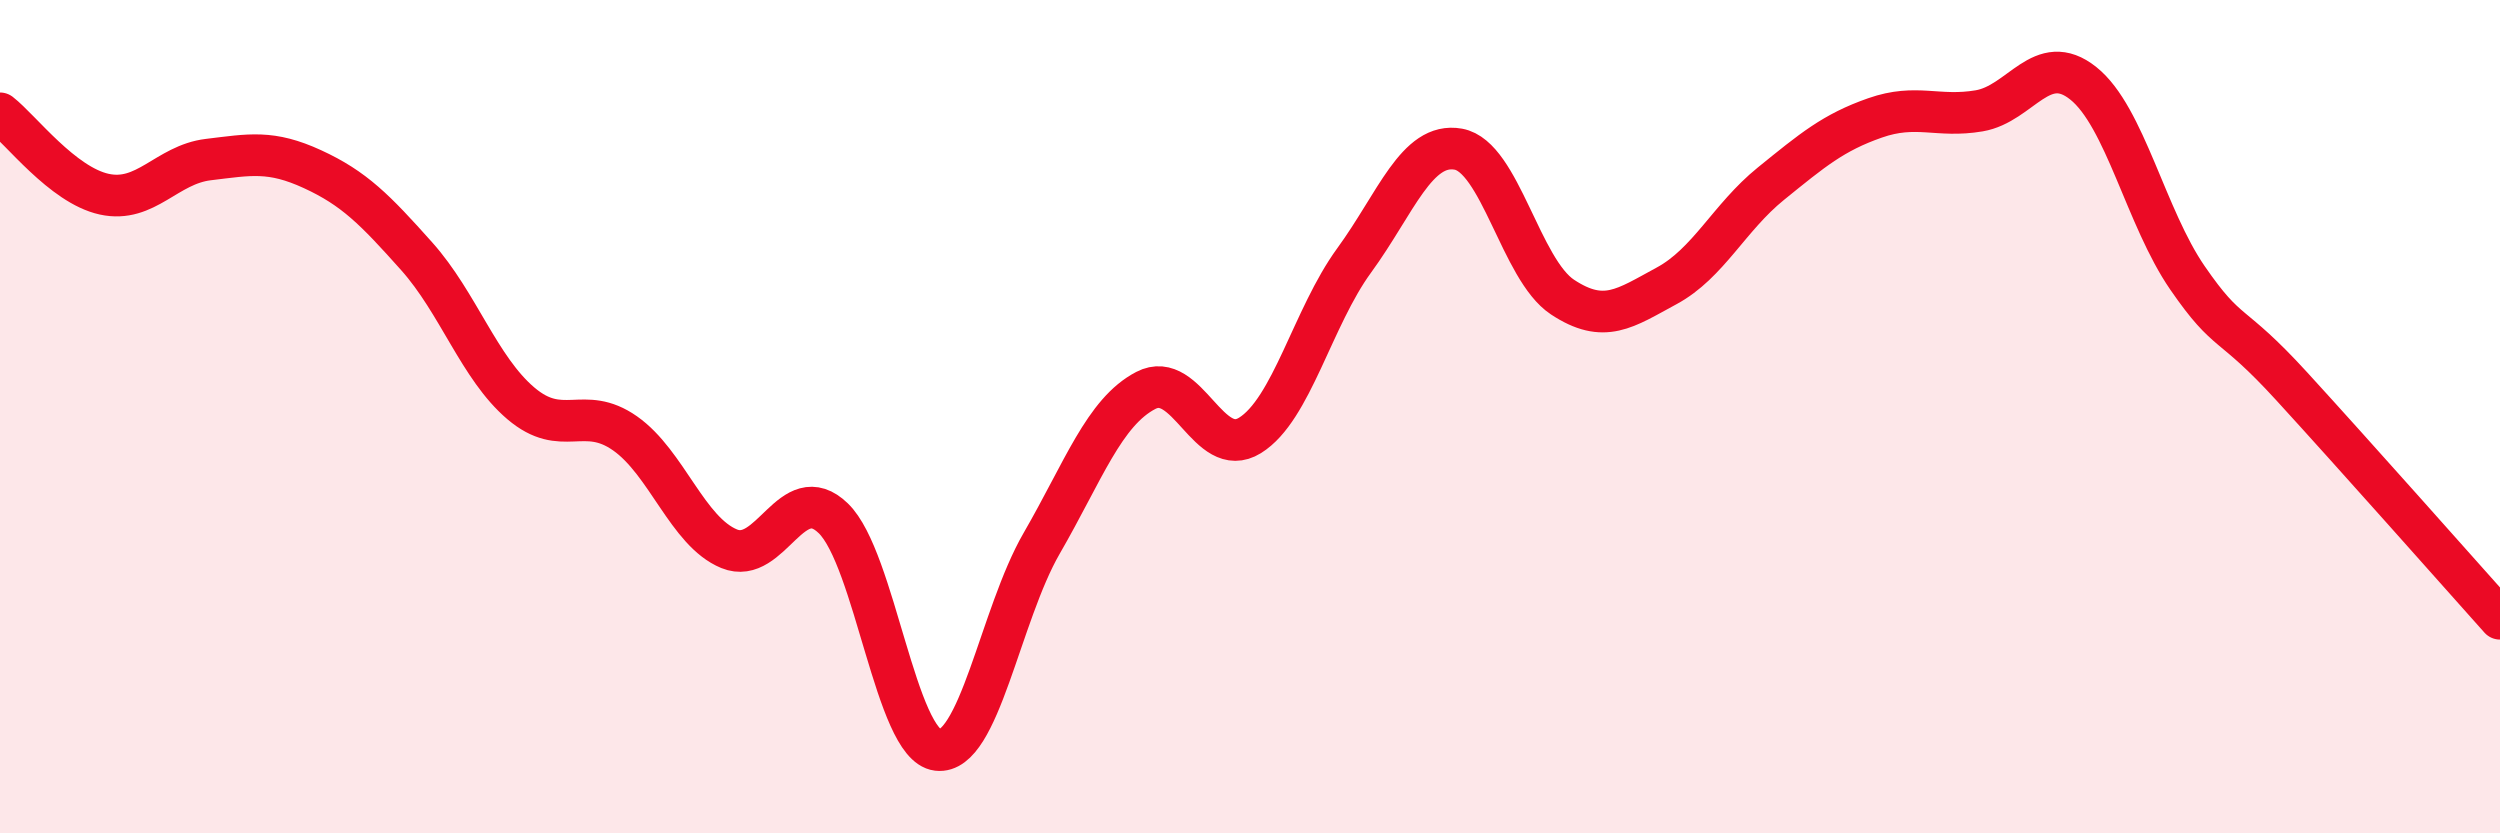
    <svg width="60" height="20" viewBox="0 0 60 20" xmlns="http://www.w3.org/2000/svg">
      <path
        d="M 0,2.72 C 0.5,3.11 1.5,4.44 2.5,4.66 C 3.5,4.88 4,3.95 5,3.83 C 6,3.71 6.5,3.6 7.5,4.06 C 8.5,4.52 9,5.03 10,6.15 C 11,7.27 11.5,8.83 12.5,9.68 C 13.5,10.53 14,9.7 15,10.4 C 16,11.1 16.5,12.76 17.5,13.17 C 18.5,13.58 19,11.47 20,12.44 C 21,13.41 21.5,17.88 22.5,18 C 23.5,18.12 24,14.77 25,13.04 C 26,11.31 26.5,9.89 27.5,9.37 C 28.5,8.85 29,11.07 30,10.45 C 31,9.83 31.5,7.62 32.5,6.25 C 33.5,4.88 34,3.4 35,3.58 C 36,3.76 36.5,6.47 37.5,7.13 C 38.5,7.79 39,7.4 40,6.86 C 41,6.32 41.5,5.22 42.5,4.41 C 43.5,3.6 44,3.18 45,2.83 C 46,2.48 46.5,2.83 47.5,2.66 C 48.5,2.49 49,1.2 50,2 C 51,2.8 51.5,5.22 52.5,6.67 C 53.5,8.12 53.5,7.63 55,9.27 C 56.5,10.91 59,13.73 60,14.85L60 20L0 20Z"
        fill="#EB0A25"
        opacity="0.1"
        stroke-linecap="round"
        stroke-linejoin="round"
      />
      <path
        d="M 0,2.72 C 0.5,3.11 1.5,4.44 2.5,4.66 C 3.5,4.88 4,3.95 5,3.83 C 6,3.71 6.5,3.6 7.5,4.06 C 8.5,4.52 9,5.03 10,6.15 C 11,7.27 11.5,8.83 12.5,9.68 C 13.5,10.53 14,9.7 15,10.4 C 16,11.1 16.5,12.76 17.5,13.17 C 18.5,13.58 19,11.47 20,12.44 C 21,13.41 21.5,17.88 22.5,18 C 23.5,18.12 24,14.77 25,13.04 C 26,11.31 26.5,9.89 27.5,9.37 C 28.5,8.85 29,11.07 30,10.45 C 31,9.83 31.5,7.62 32.5,6.25 C 33.5,4.88 34,3.4 35,3.58 C 36,3.76 36.5,6.47 37.5,7.13 C 38.5,7.79 39,7.4 40,6.86 C 41,6.32 41.5,5.22 42.5,4.41 C 43.5,3.6 44,3.18 45,2.83 C 46,2.48 46.5,2.83 47.5,2.66 C 48.5,2.49 49,1.2 50,2 C 51,2.8 51.5,5.22 52.5,6.67 C 53.5,8.12 53.5,7.63 55,9.27 C 56.5,10.91 59,13.73 60,14.85"
        stroke="#EB0A25"
        stroke-width="1"
        fill="none"
        stroke-linecap="round"
        stroke-linejoin="round"
      />
    </svg>
  